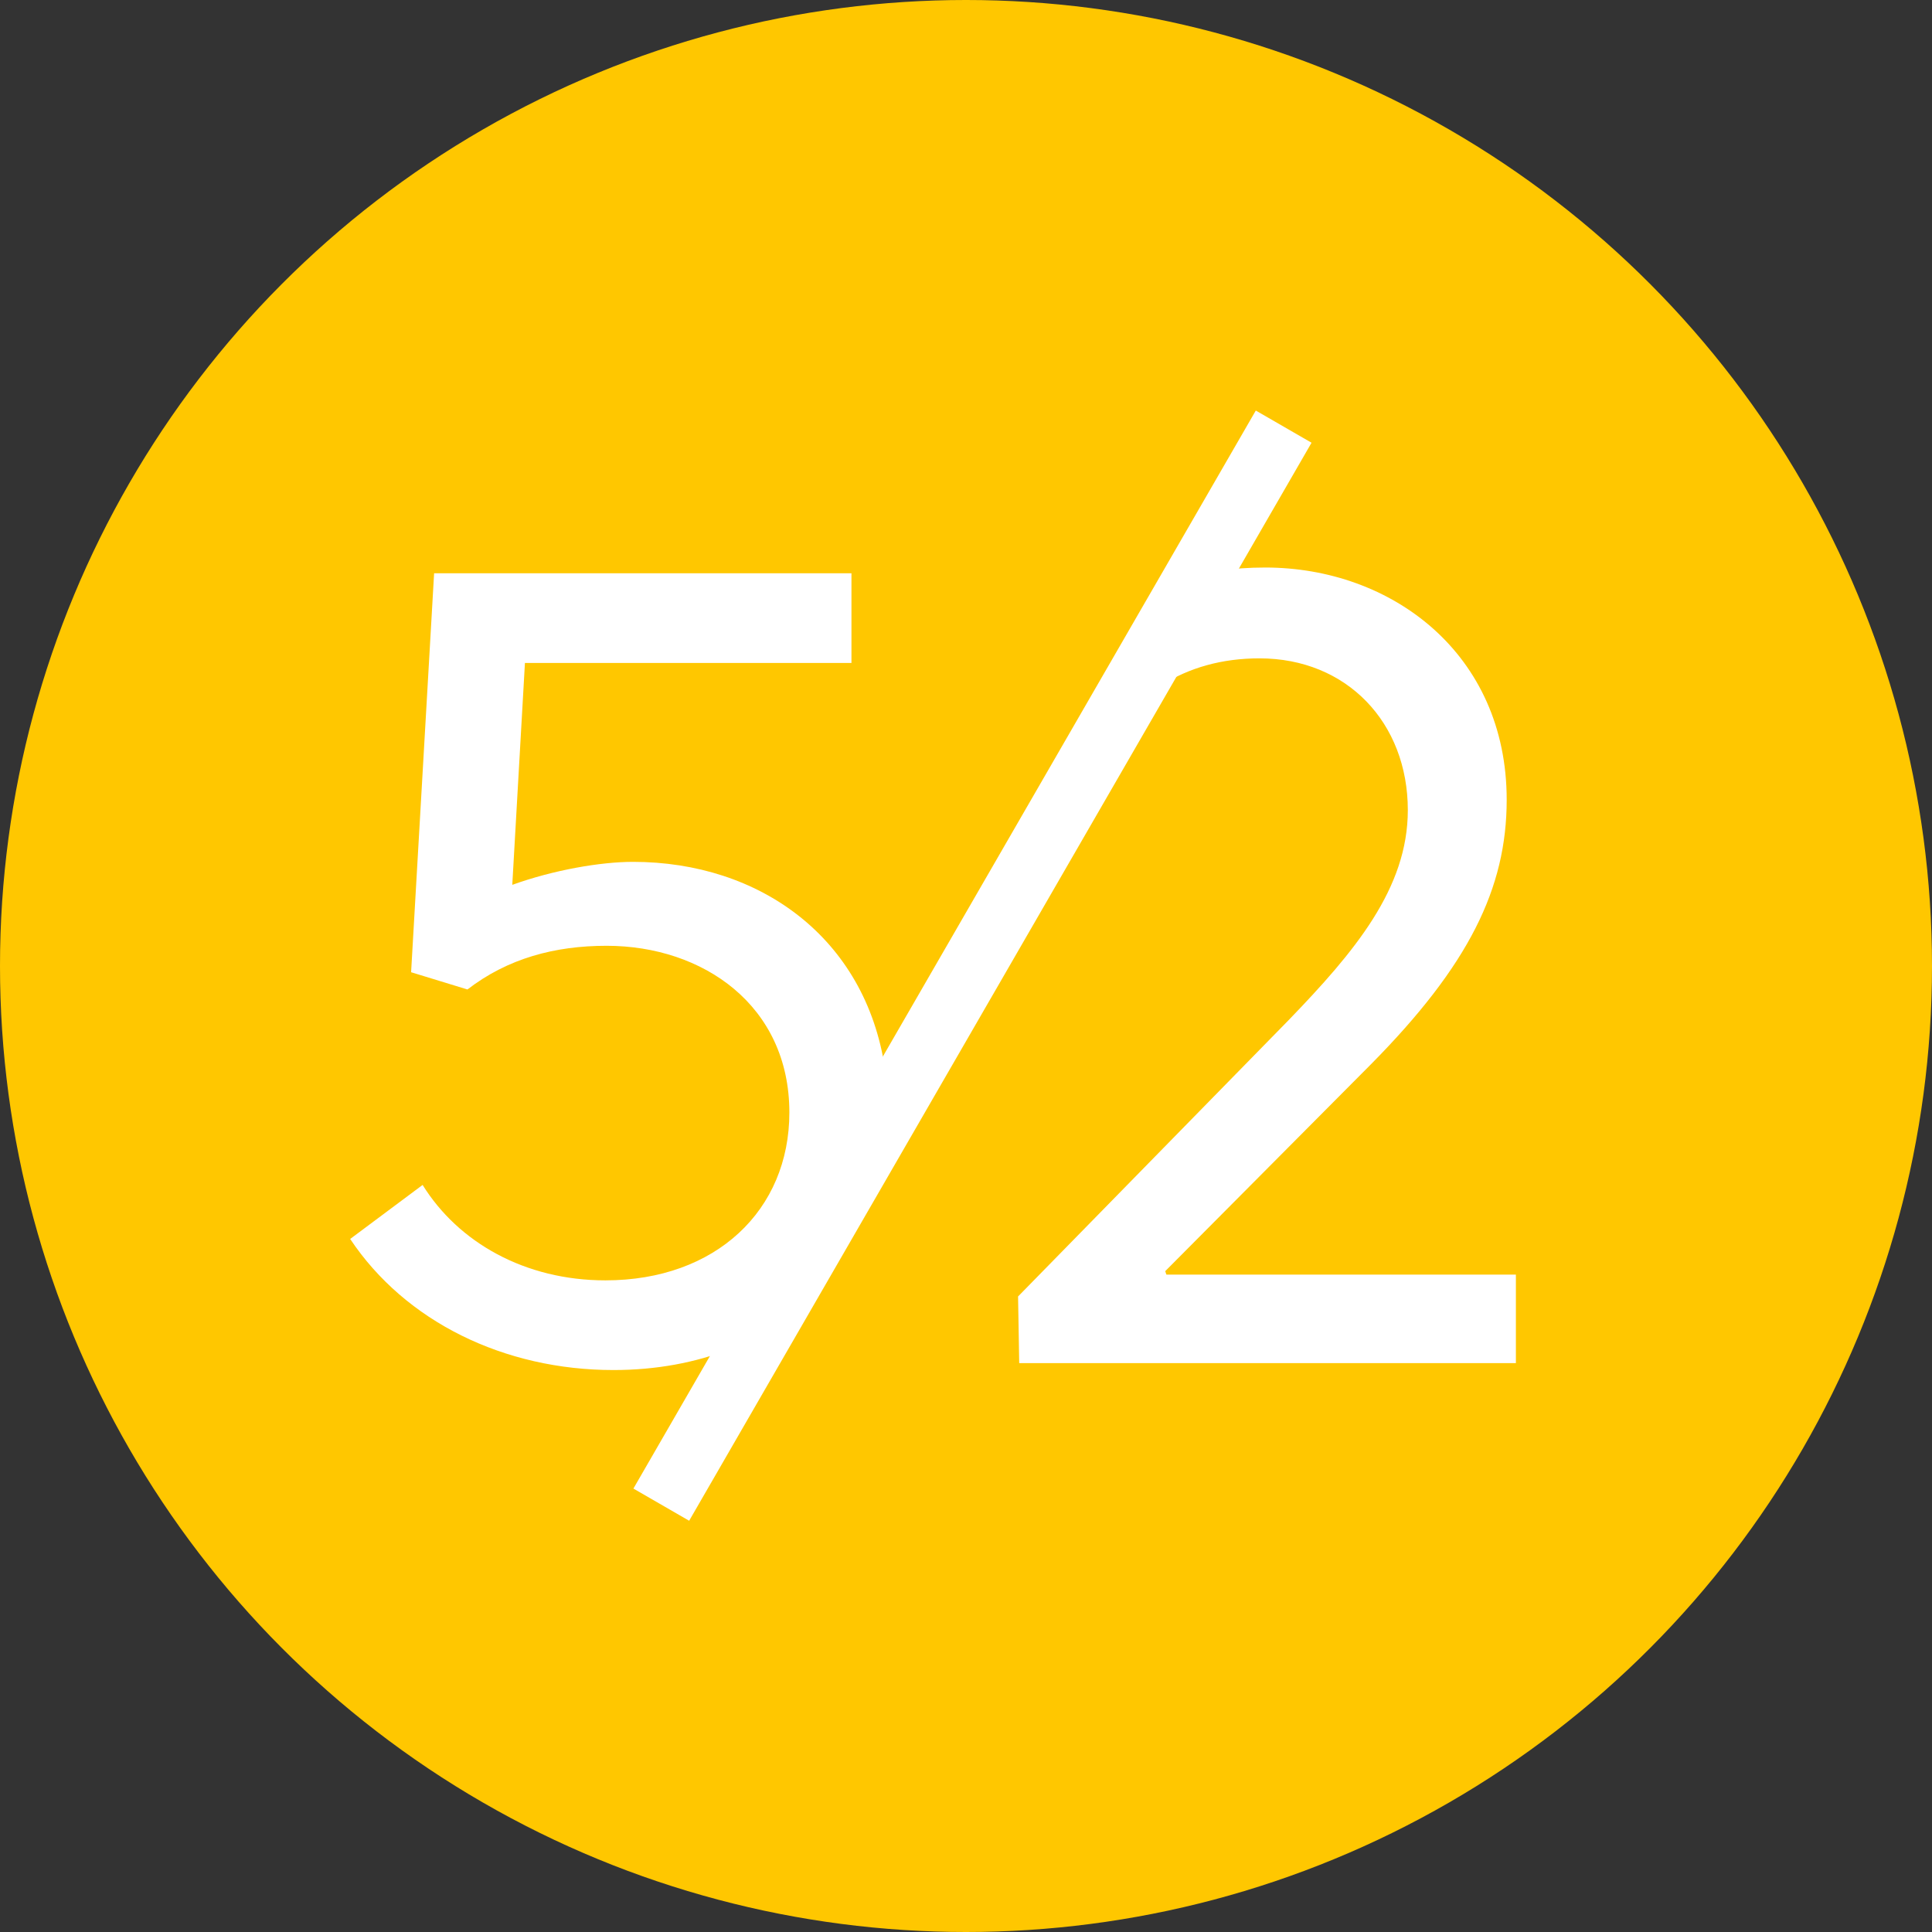 <?xml version="1.0" encoding="UTF-8"?> <svg xmlns="http://www.w3.org/2000/svg" width="160" height="160" viewBox="0 0 160 160" fill="none"><rect x="0" y="0" width="160" height="160" fill="#333333" stroke="none"/> <circle cx="80" cy="80" r="80" fill="#FFC700"></circle> <path fill-rule="evenodd" clip-rule="evenodd" d="M73.29 88.5C71.662 77.641 62.894 71.375 52.423 71.375C49.757 71.375 45.853 72.042 42.425 73.279L43.473 54.903H70.514V47.476H35.951L34.046 80.516L38.712 81.944C42.044 79.373 45.948 78.326 50.233 78.326C58.231 78.326 65.372 83.277 65.372 92.132C65.372 100.226 59.279 106.034 50.138 106.034C43.473 106.034 37.95 102.892 34.999 98.131L29 102.606C33.57 109.461 41.759 113.461 50.804 113.461C54.338 113.461 57.606 112.85 60.5 111.713L73.29 88.5Z" fill="white"></path> <path fill-rule="evenodd" clip-rule="evenodd" d="M106.687 84.515L84.312 107.367L84.407 112.889H125.54V105.558H96.595L96.499 105.272L113.543 88.133C121.636 79.945 124.778 73.565 124.778 66.234C124.778 54.141 115.257 47 104.783 47C102.119 47 99.703 47.352 97.522 48L89 62.563L90.31 63.472C93.357 57.569 98.118 54.522 104.307 54.522C111.543 54.522 116.59 59.854 116.59 67.091C116.59 73.565 112.21 78.802 106.687 84.515Z" fill="white"></path> <rect x="104" y="34" width="5.331" height="103.088" transform="rotate(30 104 34)" fill="white"></rect> </svg> 